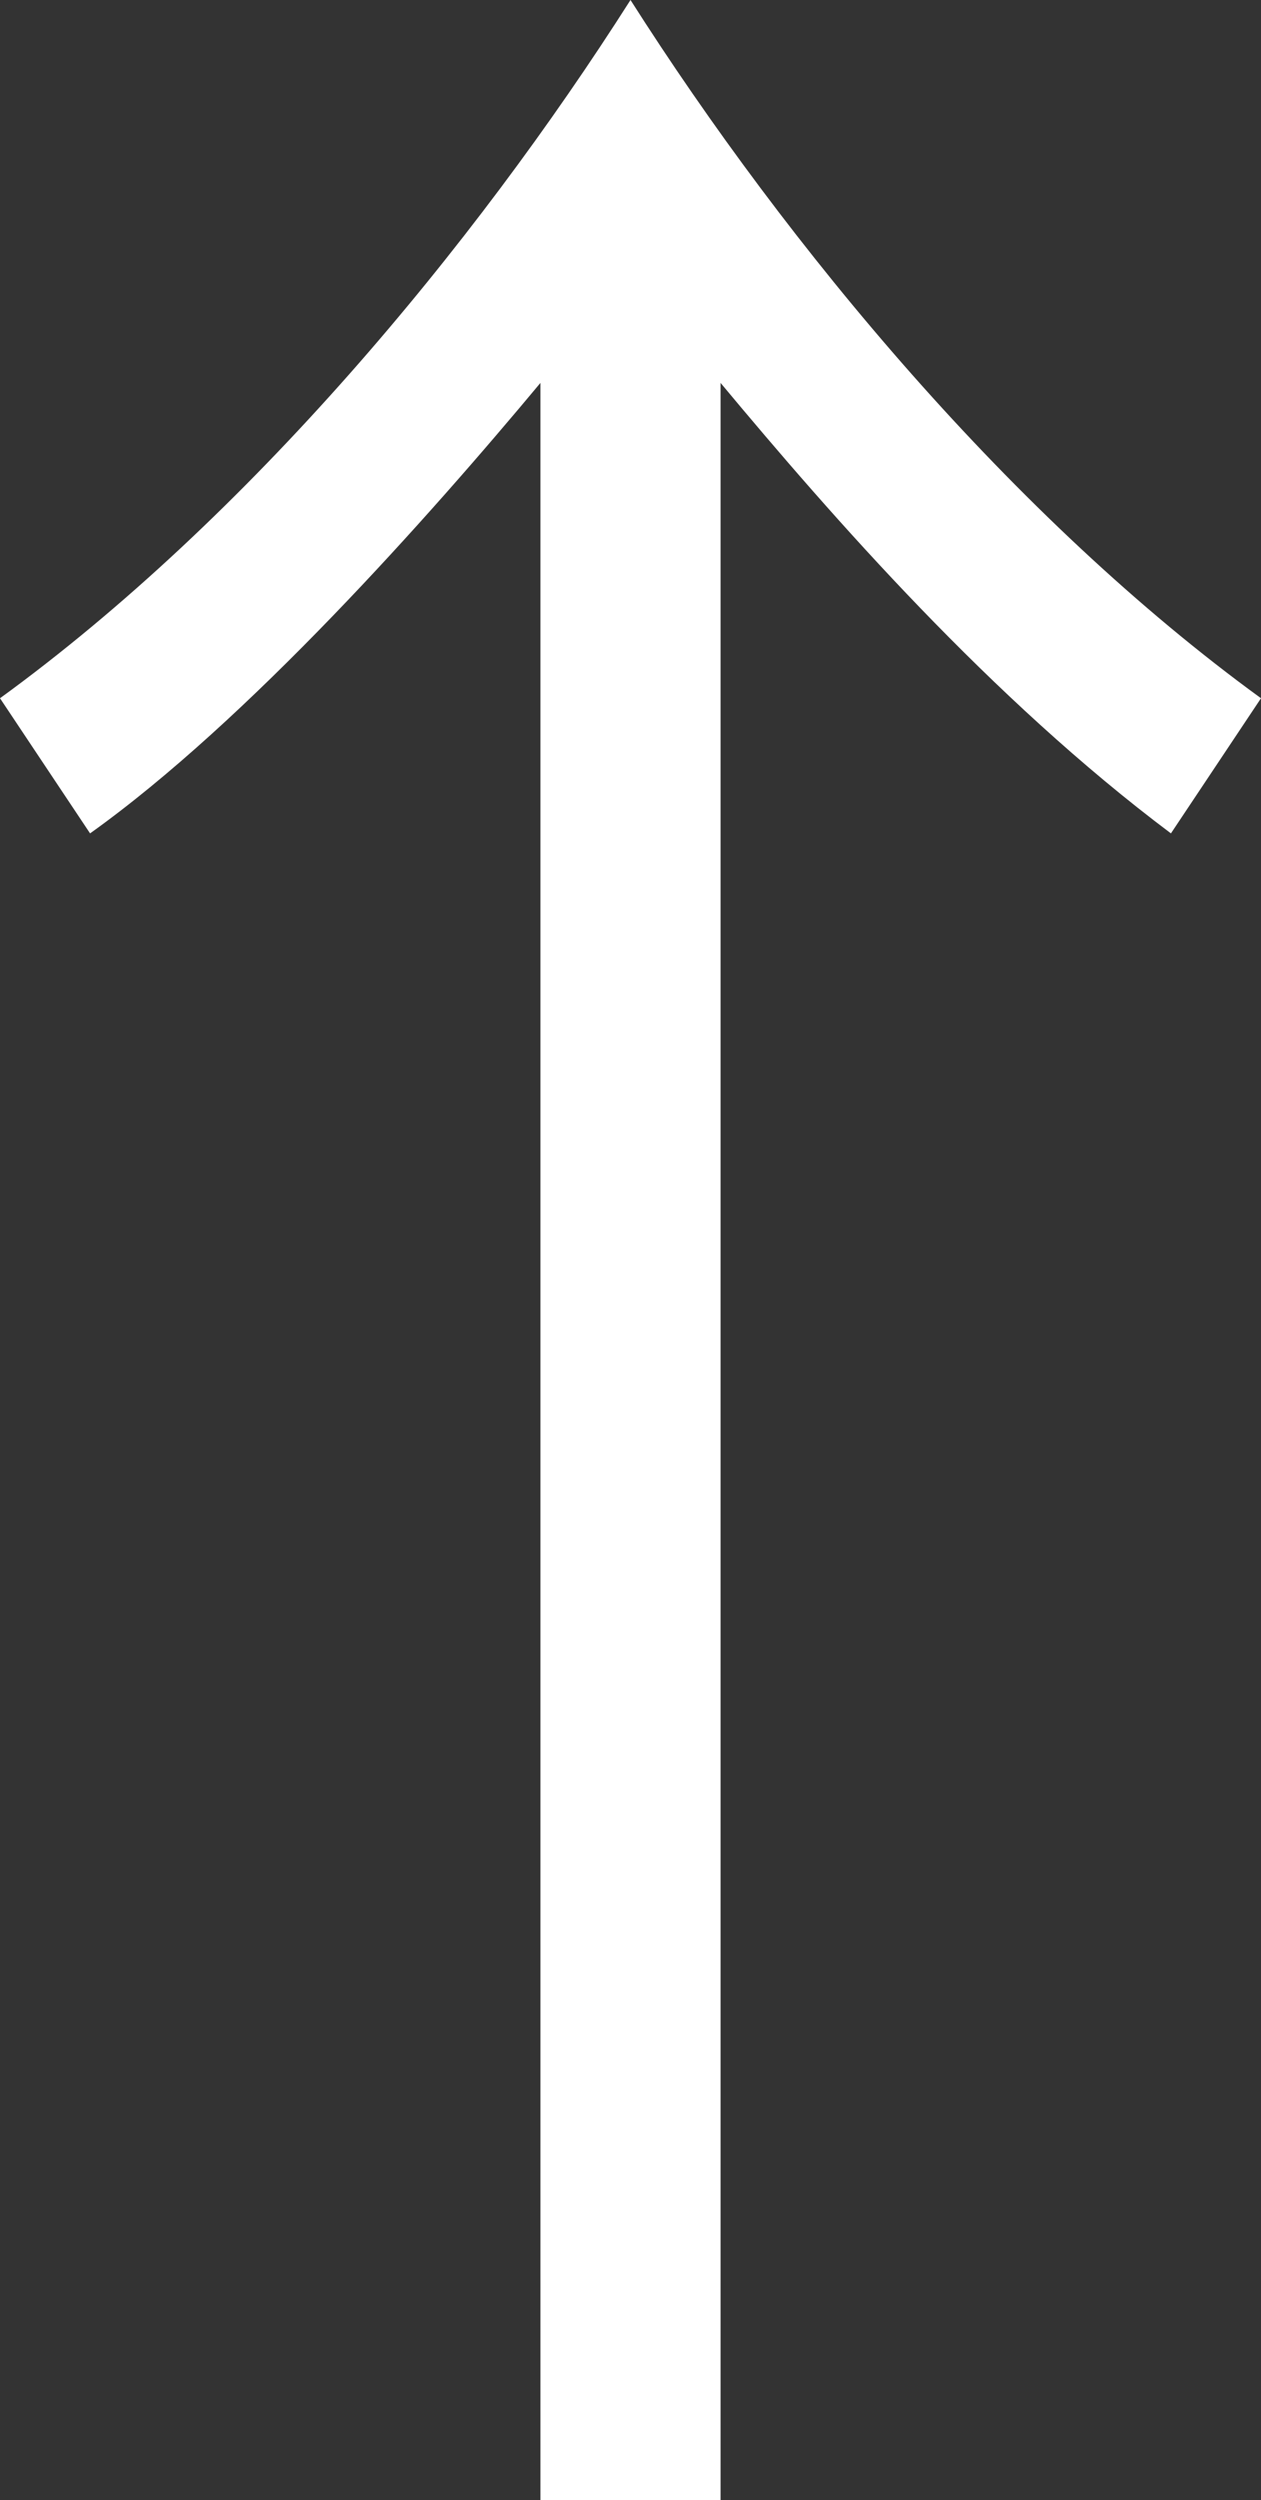 <?xml version="1.0" encoding="UTF-8"?>
<svg id="_レイヤー_1" data-name="レイヤー_1" xmlns="http://www.w3.org/2000/svg" xmlns:xlink="http://www.w3.org/1999/xlink" version="1.1" viewBox="0 0 5.6 11.1">
  <rect x="0" y="0" width="5.6" height="11.1" fill="#333333" stroke="none"/>
  <!-- Generator: Adobe Illustrator 29.3.1, SVG Export Plug-In . SVG Version: 2.1.0 Build 151)  -->
  <defs>
    <style>
      .st0 {
        fill: #fff;
      }
    </style>
  </defs>
  <path class="st0" d="M2.4,11.1V1.7c-.5.6-1.3,1.5-2,2l-.4-.6C1.1,2.3,2.1,1.1,2.8,0c.7,1.1,1.7,2.3,2.8,3.1l-.4.6c-.8-.6-1.5-1.4-2-2v9.4h-.7Z"/>
</svg>